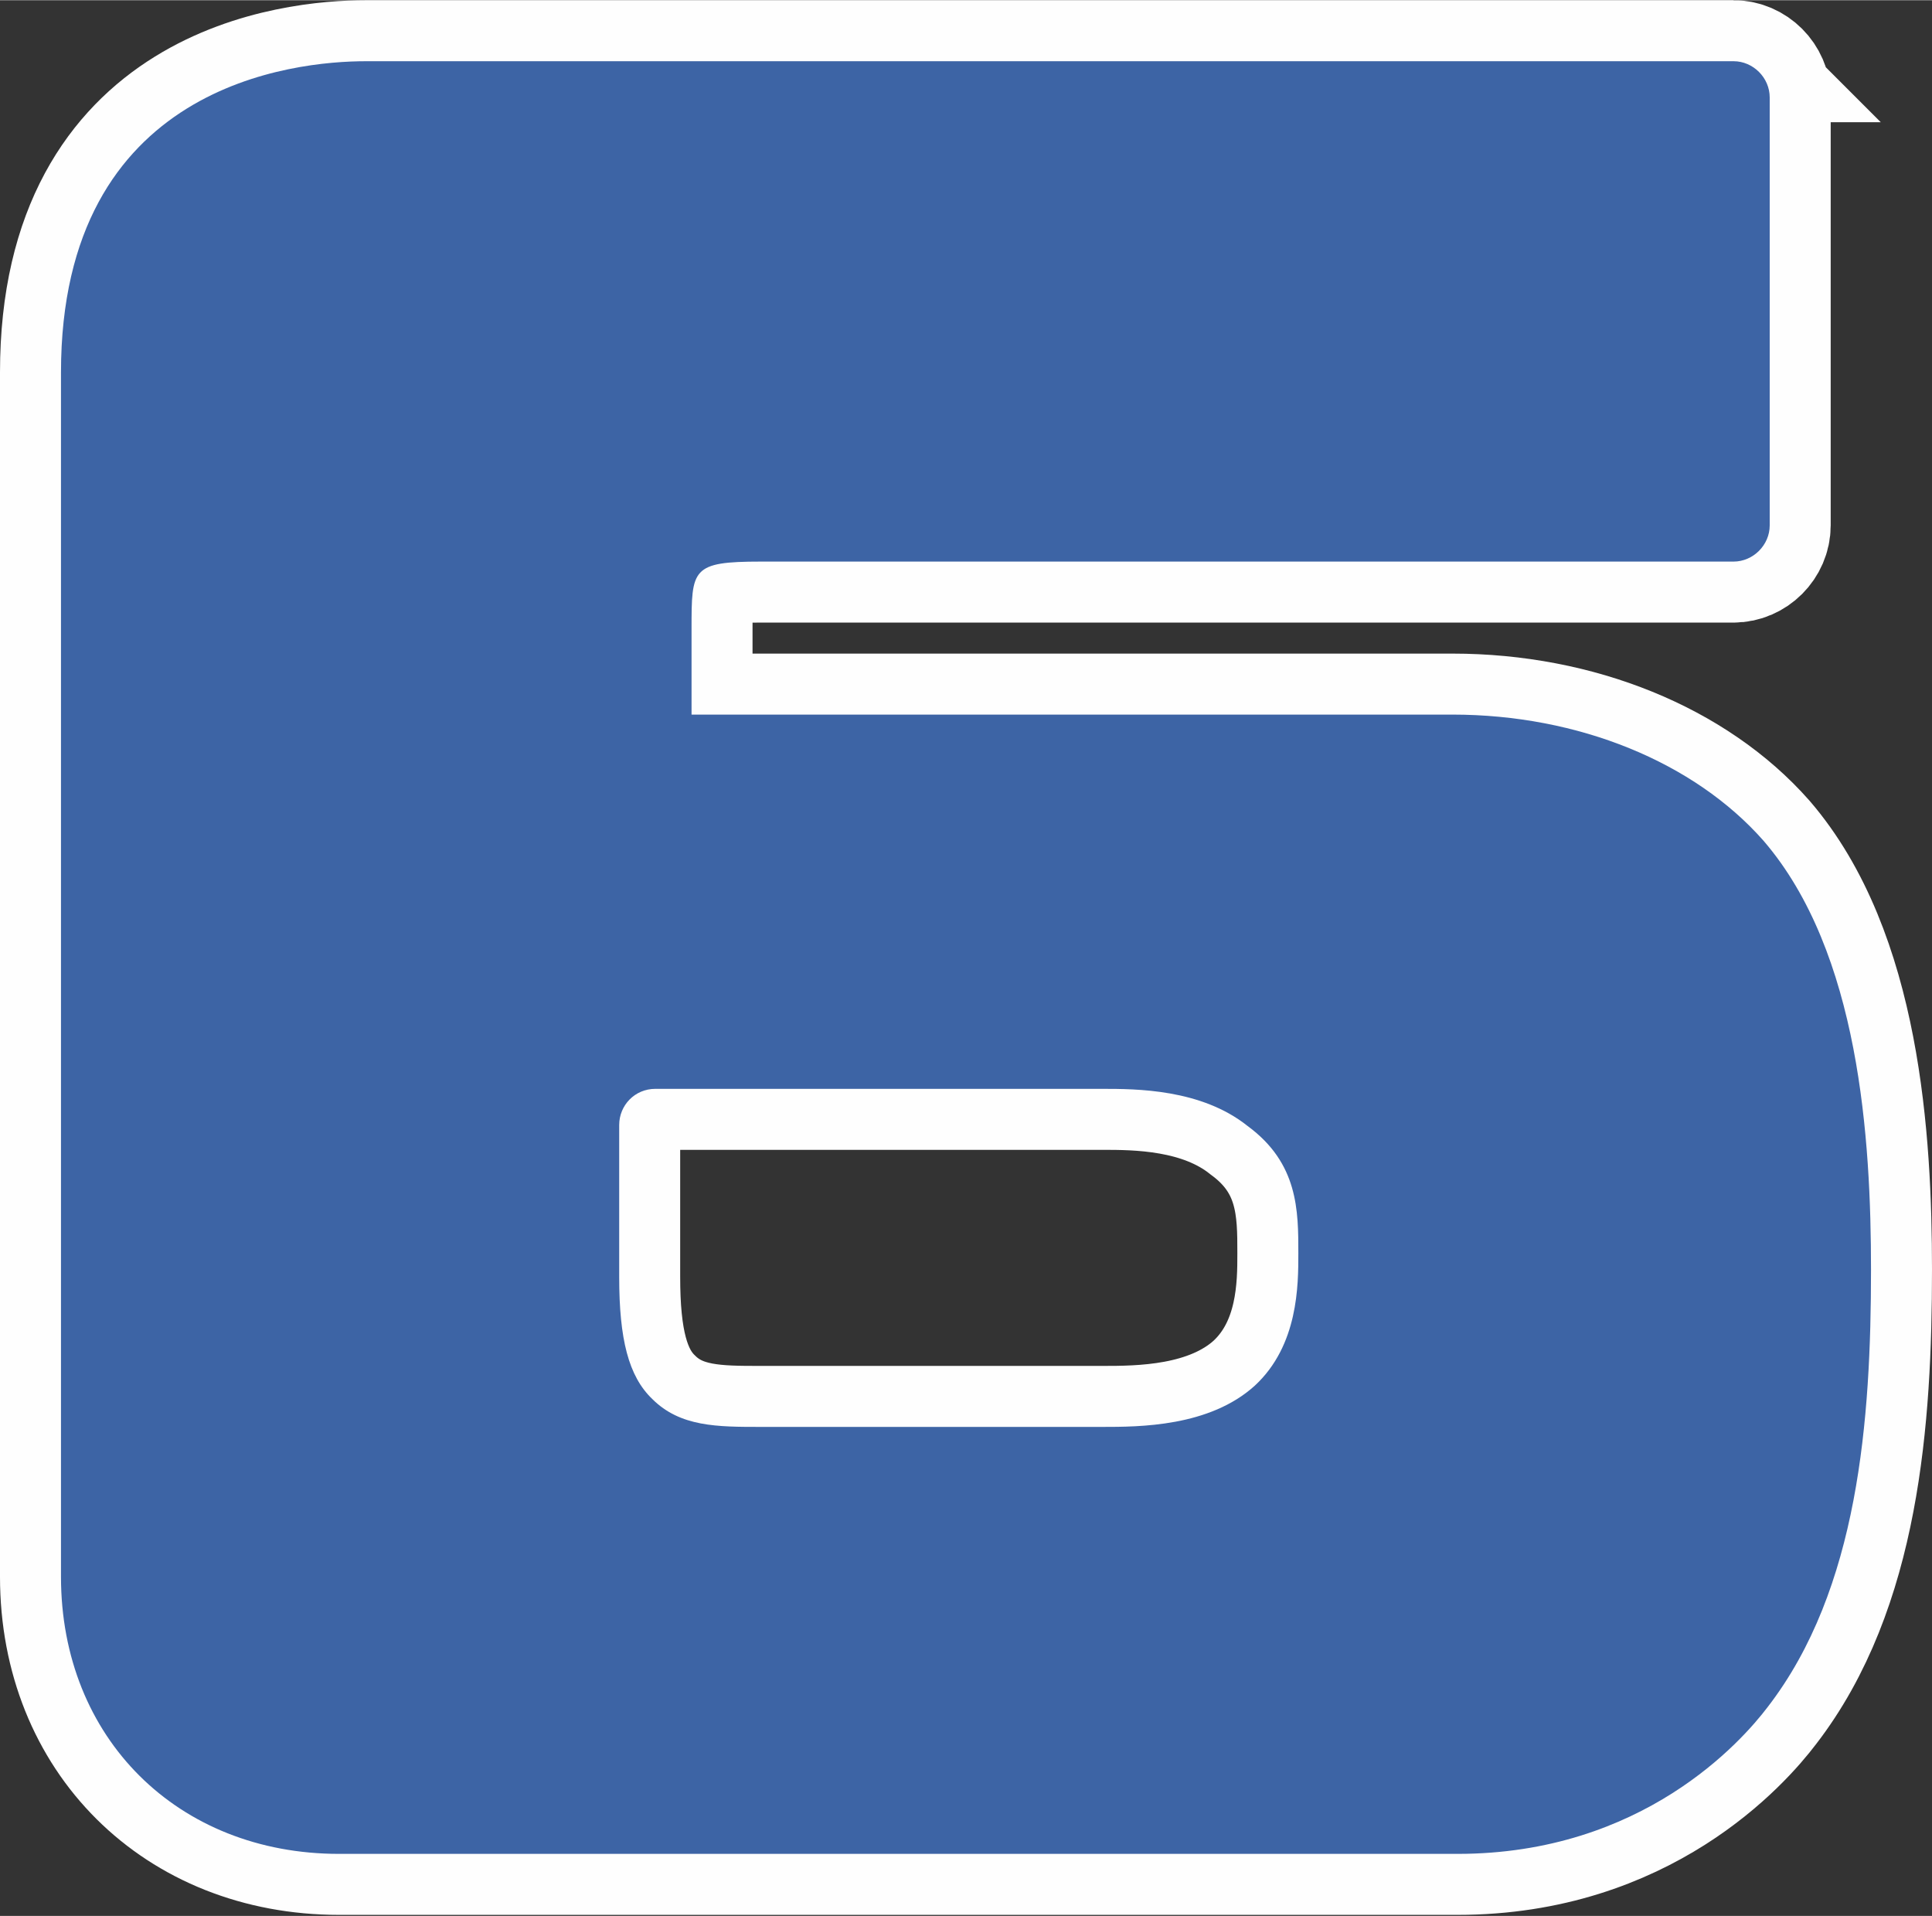 <?xml version="1.0" encoding="UTF-8"?> <svg xmlns="http://www.w3.org/2000/svg" xmlns:xlink="http://www.w3.org/1999/xlink" xmlns:xodm="http://www.corel.com/coreldraw/odm/2003" xml:space="preserve" width="120px" height="119px" version="1.1" style="shape-rendering:geometricPrecision; text-rendering:geometricPrecision; image-rendering:optimizeQuality; fill-rule:evenodd; clip-rule:evenodd" viewBox="0 0 18.69 18.53"><rect x="0" y="0" width="18.69" height="18.53" fill="#333333" stroke="none"/> <defs> <style type="text/css"> .str0 {stroke:#FEFEFE;stroke-width:1.18;stroke-miterlimit:4} .fil0 {fill:none;fill-rule:nonzero} .fil1 {fill:#3D64A5;fill-rule:nonzero} </style> </defs> <g id="Слой_x0020_1">  <g> <path class="fil0 str0" d="M16.77 0.59l-13.23 0c-0.69,0 -2.95,0.22 -2.95,3.01l0 11.65c0,1.56 1.13,2.68 2.69,2.68l10.82 0c1.79,0 2.75,-1.09 3,-1.42 0.88,-1.14 1,-2.78 1,-4.23 0,-1.26 -0.11,-3.07 -1.04,-4.15 -0.67,-0.76 -1.79,-1.22 -3.01,-1.22l-7.36 0 0 -0.83c0,-0.58 0,-0.65 0.67,-0.65l9.41 0c0.19,0 0.35,-0.16 0.35,-0.35l0 -4.14c0,-0.19 -0.16,-0.35 -0.35,-0.35zm-10.43 9.94l4.32 0c0.33,0 0.96,0 1.41,0.36 0.49,0.36 0.49,0.82 0.49,1.23 0,0.31 0,0.89 -0.42,1.28 -0.44,0.4 -1.12,0.4 -1.48,0.4l-3.18 0 -0.12 0c-0.42,0 -0.78,0 -1.05,-0.27 -0.23,-0.22 -0.32,-0.58 -0.32,-1.18l0 -1.47c0,-0.19 0.15,-0.35 0.35,-0.35z"></path> <path id="_1" class="fil1" d="M16.77 0.59l-13.23 0c-0.69,0 -2.95,0.22 -2.95,3.01l0 11.65c0,1.56 1.13,2.68 2.69,2.68l10.82 0c1.79,0 2.75,-1.09 3,-1.42 0.88,-1.14 1,-2.78 1,-4.23 0,-1.26 -0.11,-3.07 -1.04,-4.15 -0.67,-0.76 -1.79,-1.22 -3.01,-1.22l-7.36 0 0 -0.83c0,-0.58 0,-0.65 0.67,-0.65l9.41 0c0.19,0 0.35,-0.16 0.35,-0.35l0 -4.14c0,-0.19 -0.16,-0.35 -0.35,-0.35zm-10.43 9.94l4.32 0c0.33,0 0.96,0 1.41,0.36 0.49,0.36 0.49,0.82 0.49,1.23 0,0.31 0,0.89 -0.42,1.28 -0.44,0.4 -1.12,0.4 -1.48,0.4l-3.18 0 -0.12 0c-0.42,0 -0.78,0 -1.05,-0.27 -0.23,-0.22 -0.32,-0.58 -0.32,-1.18l0 -1.47c0,-0.19 0.15,-0.35 0.35,-0.35z"></path> </g> </g> </svg> 